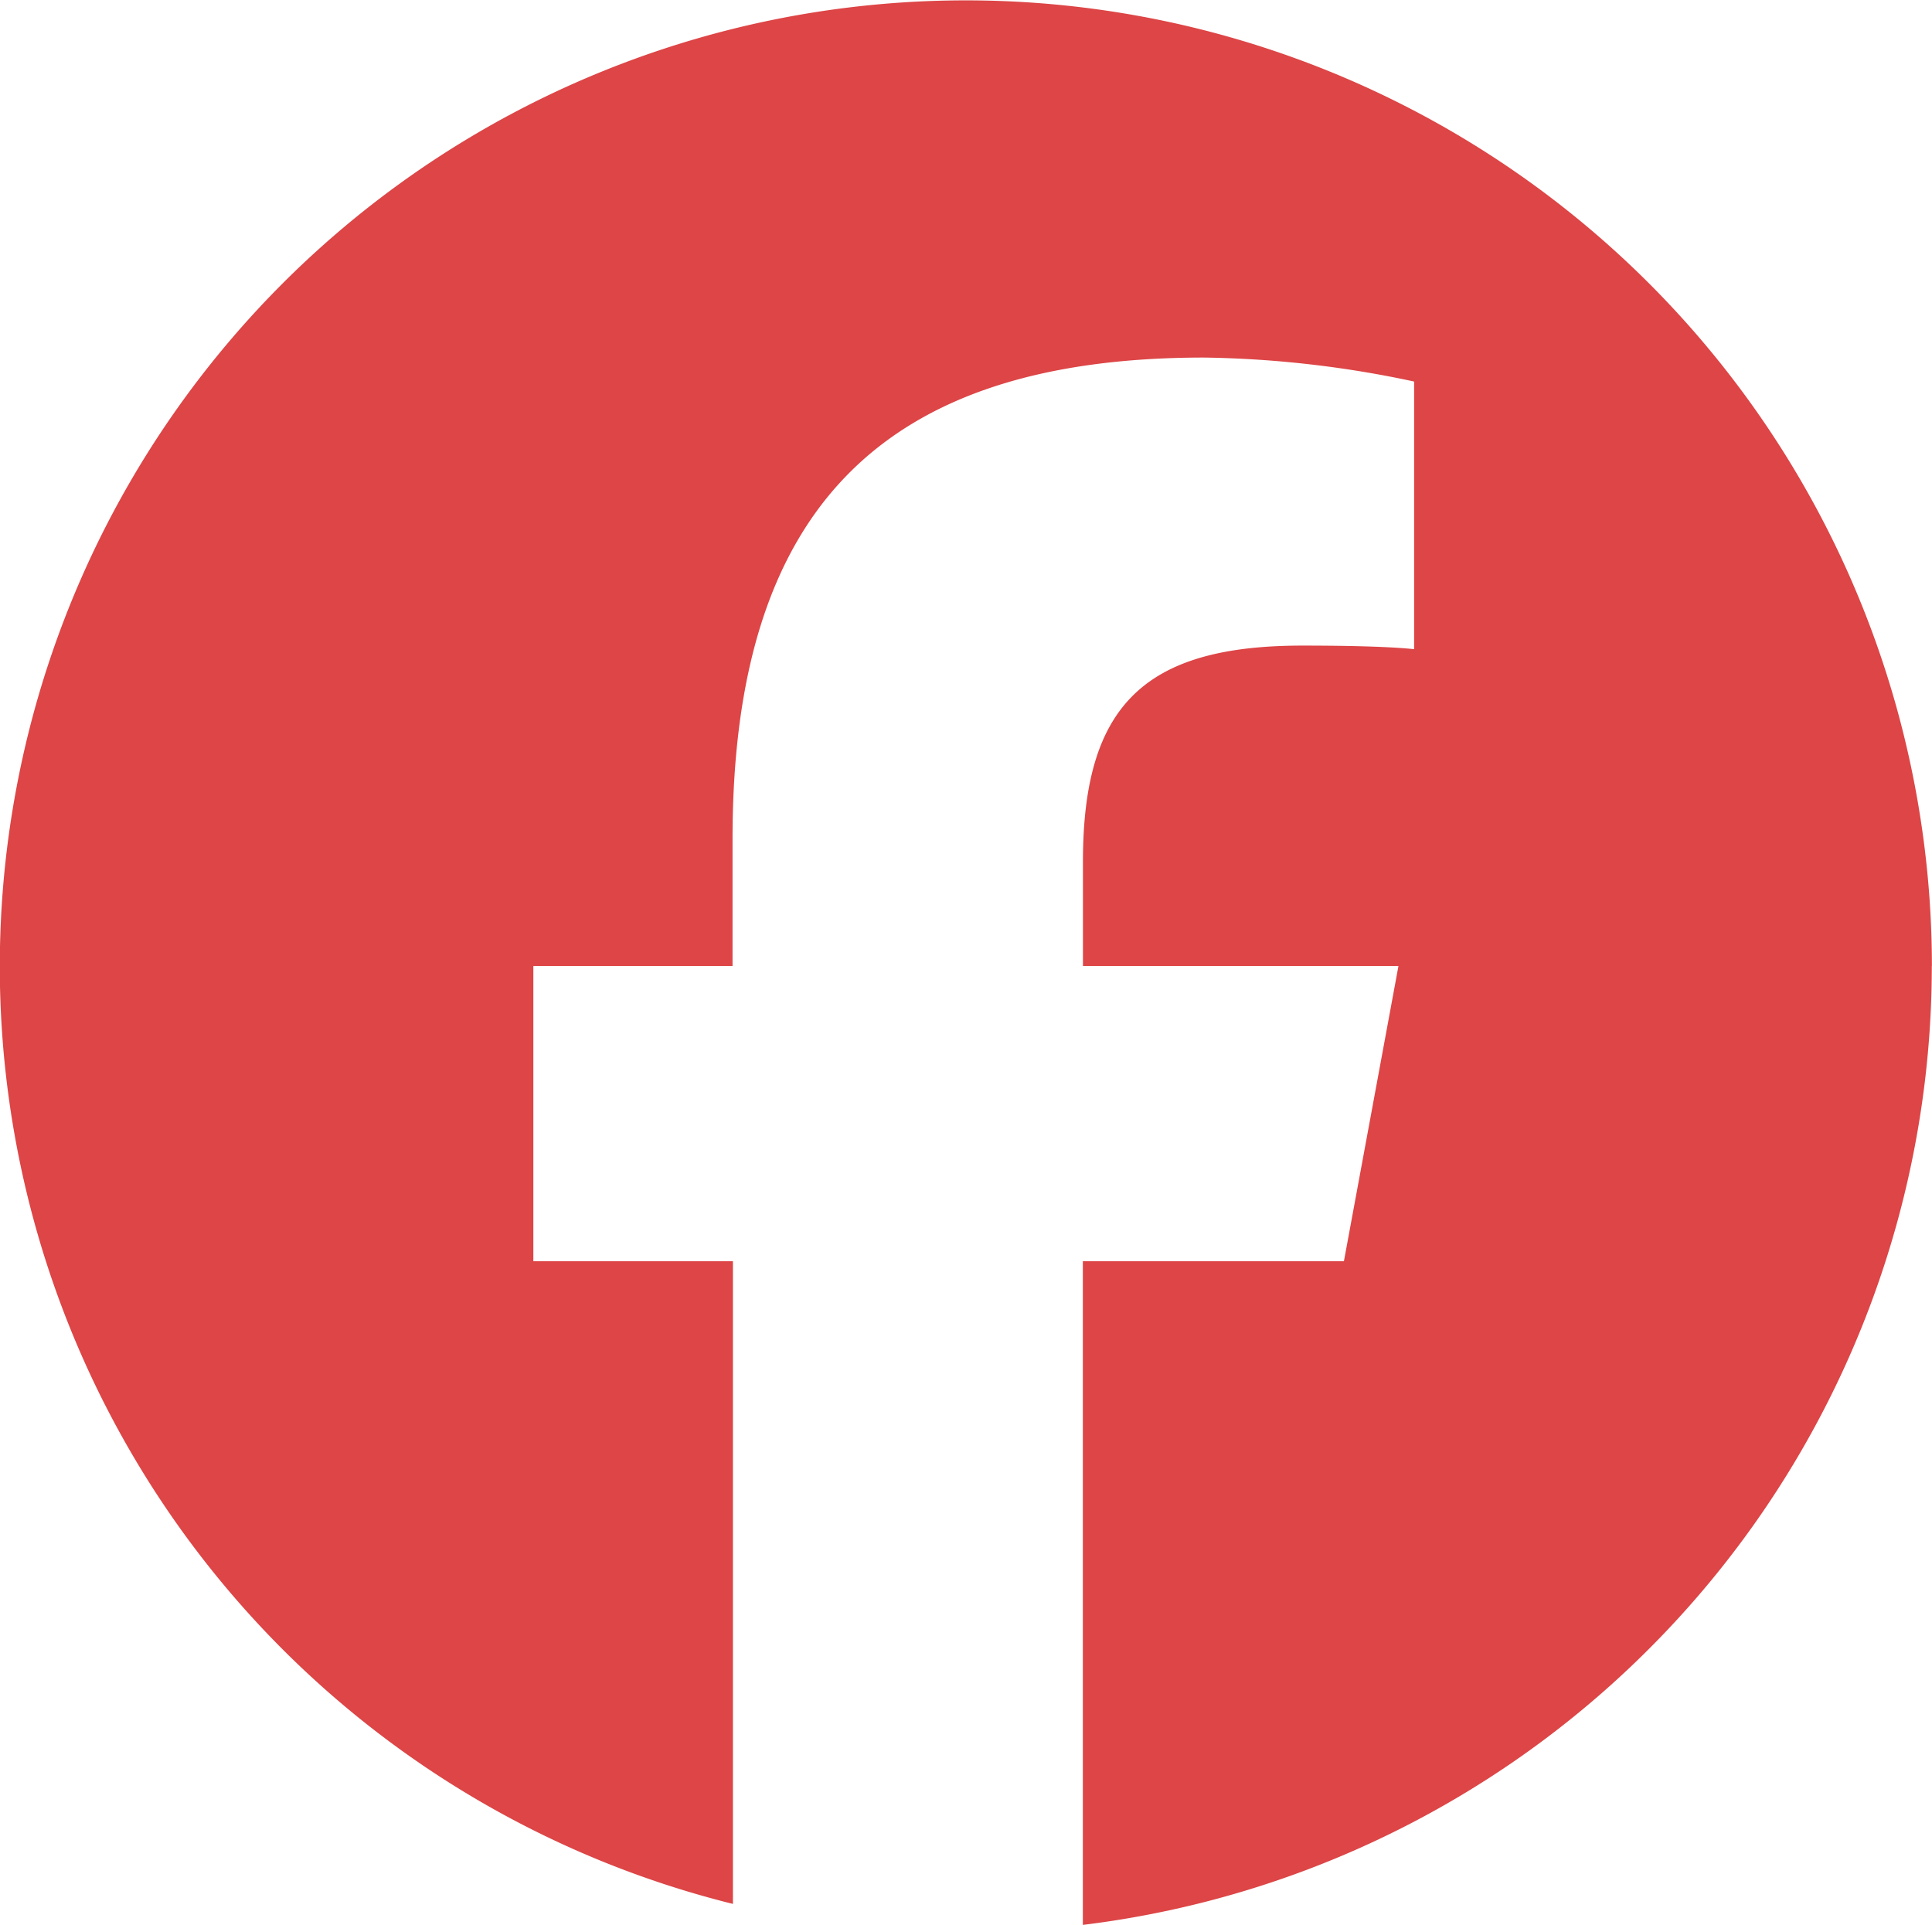 <svg xmlns="http://www.w3.org/2000/svg" width="19.981" height="19.908" viewBox="0 0 19.981 19.908"><g transform="translate(-0.359 -0.019)"><g transform="translate(0)"><path d="M19.981,9.991a9.991,9.991,0,1,0-12.4,9.7V13.044H5.517V9.991h2.06V8.675c0-3.4,1.539-4.977,4.877-4.977a11.016,11.016,0,0,1,2.172.248V6.714c-.236-.025-.645-.037-1.154-.037-1.638,0-2.271.621-2.271,2.234v1.08h3.263L13.9,13.044H11.2v6.864a9.992,9.992,0,0,0,8.78-9.917" transform="translate(0.358 0.019)" fill="#dd4546"/></g></g></svg>